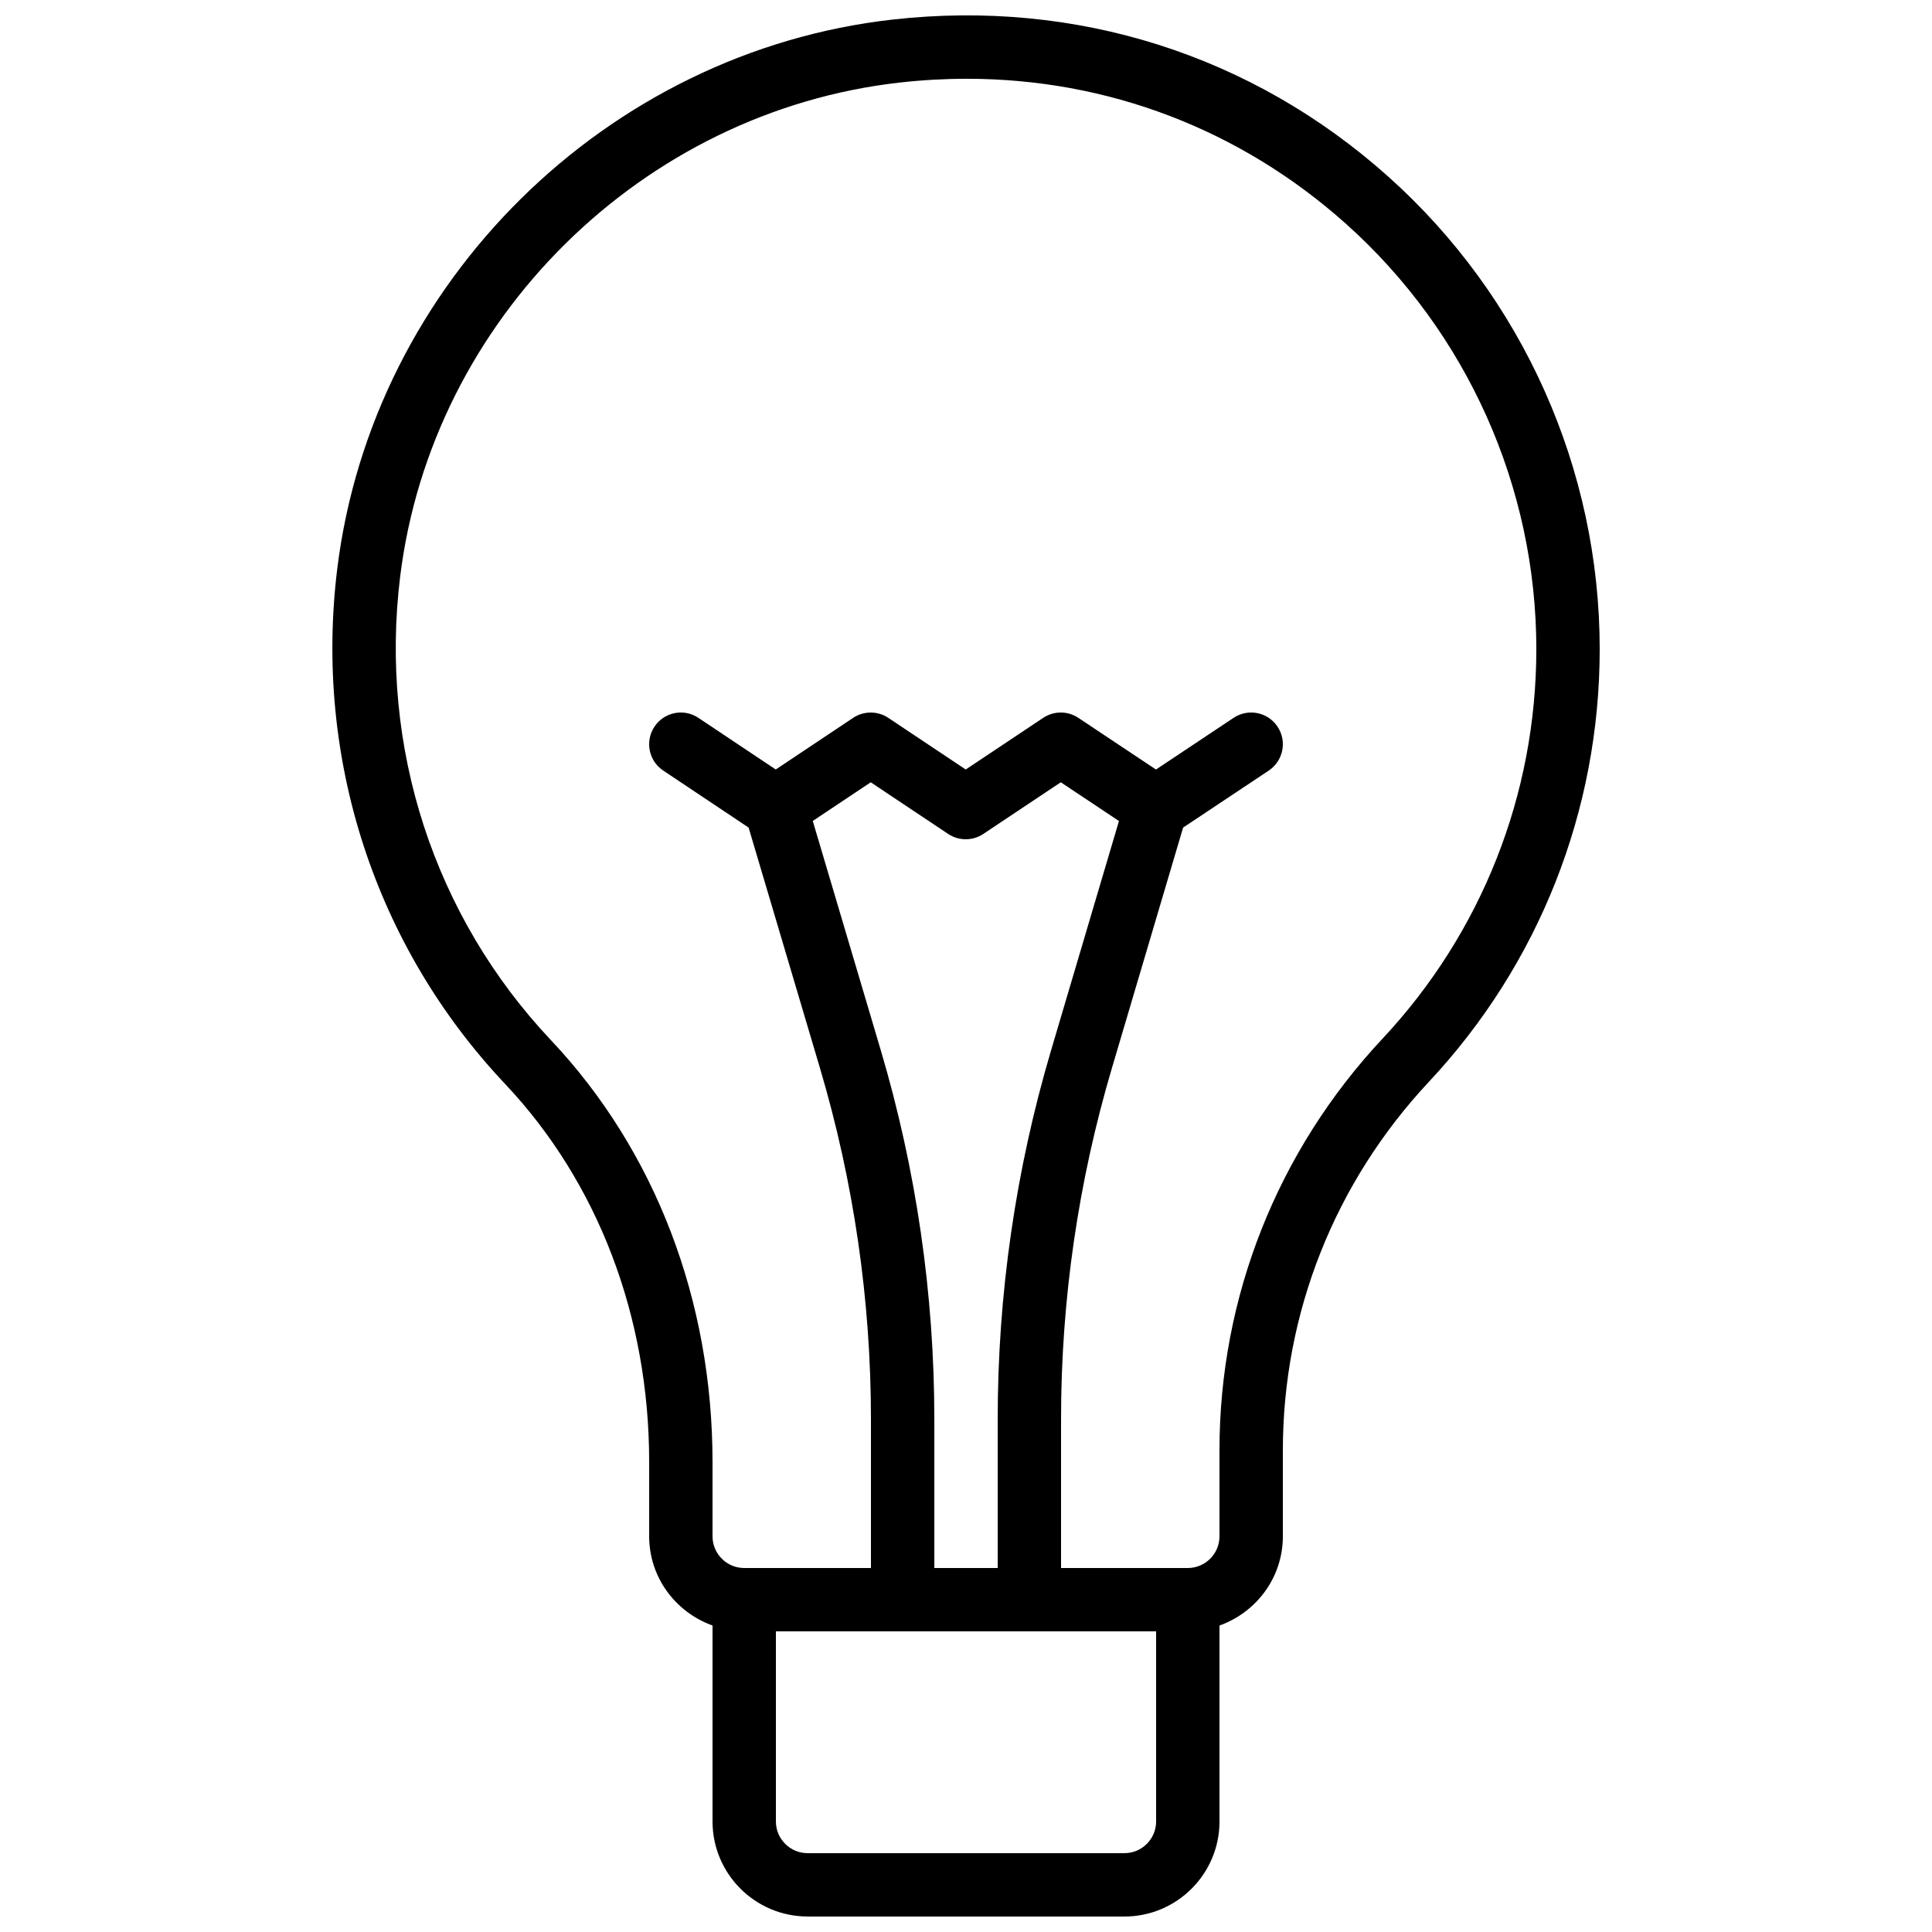 <?xml version="1.0" encoding="UTF-8"?>
<!-- Uploaded to: ICON Repo, www.svgrepo.com, Generator: ICON Repo Mixer Tools -->
<svg width="800px" height="800px" version="1.1" viewBox="144 144 512 512" xmlns="http://www.w3.org/2000/svg">
 <defs>
  <clipPath id="a">
   <path d="m232 148.09h336v503.81h-336z"/>
  </clipPath>
 </defs>
 <g clip-path="url(#a)">
  <path d="m358.02 651.9h83.969c13.891 0 25.191-11.301 25.191-25.191v-51.93c9.754-3.477 16.793-12.711 16.793-23.645v-22.812c0-36.289 13.738-70.953 38.688-97.617 29.199-31.195 45.277-71.926 45.277-114.68 0-47.738-20.422-93.379-56.027-125.22-36.098-32.281-82.68-47.059-131.26-41.633-75.977 8.508-137.91 69.707-147.27 145.52-6.199 50.262 10 100.02 44.445 136.53 24.645 26.105 38.211 61.703 38.211 100.23v19.676c0 10.934 7.039 20.164 16.793 23.645v51.926c0 13.895 11.301 25.191 25.191 25.191zm92.363-25.191c0 4.629-3.769 8.398-8.398 8.398h-83.965c-4.629 0-8.398-3.769-8.398-8.398v-50.383h100.76zm-72.996-204.48-17.996-60.664 15.363-10.25 20.52 13.688c2.82 1.879 6.496 1.879 9.316 0l20.531-13.691 15.414 10.262-17.984 60.754c-9.391 31.73-14.152 64.602-14.152 97.707v39.504h-16.793v-39.398c0-33.16-4.785-66.105-14.219-97.91zm-87.344-2.531c-31.004-32.852-45.578-77.668-39.992-122.94 8.418-68.188 64.129-123.23 132.47-130.89 5.938-0.664 11.84-0.992 17.691-0.992 37.262 0 72.422 13.344 100.5 38.453 32.051 28.66 50.43 69.738 50.43 112.7 0 38.473-14.473 75.129-40.746 103.21-27.871 29.781-43.223 68.52-43.223 109.09v22.812c0 4.629-3.769 8.398-8.398 8.398h-33.586v-39.504c0-31.488 4.531-62.758 13.465-92.941l18.879-63.773 22.691-15.105c3.859-2.57 4.906-7.781 2.336-11.645-2.574-3.867-7.789-4.91-11.645-2.336l-20.574 13.699-20.574-13.699c-2.82-1.879-6.492-1.875-9.312 0.004l-20.527 13.688-20.52-13.688c-2.82-1.879-6.492-1.879-9.32 0l-20.508 13.688-20.492-13.684c-3.856-2.586-9.07-1.539-11.645 2.32-2.574 3.856-1.539 9.07 2.32 11.645l22.625 15.109 18.895 63.688c8.977 30.254 13.527 61.59 13.527 93.137v39.398h-33.586c-4.629 0-8.398-3.769-8.398-8.398v-19.676c0-42.832-15.195-82.523-42.785-111.77z"/>
 </g>
</svg>